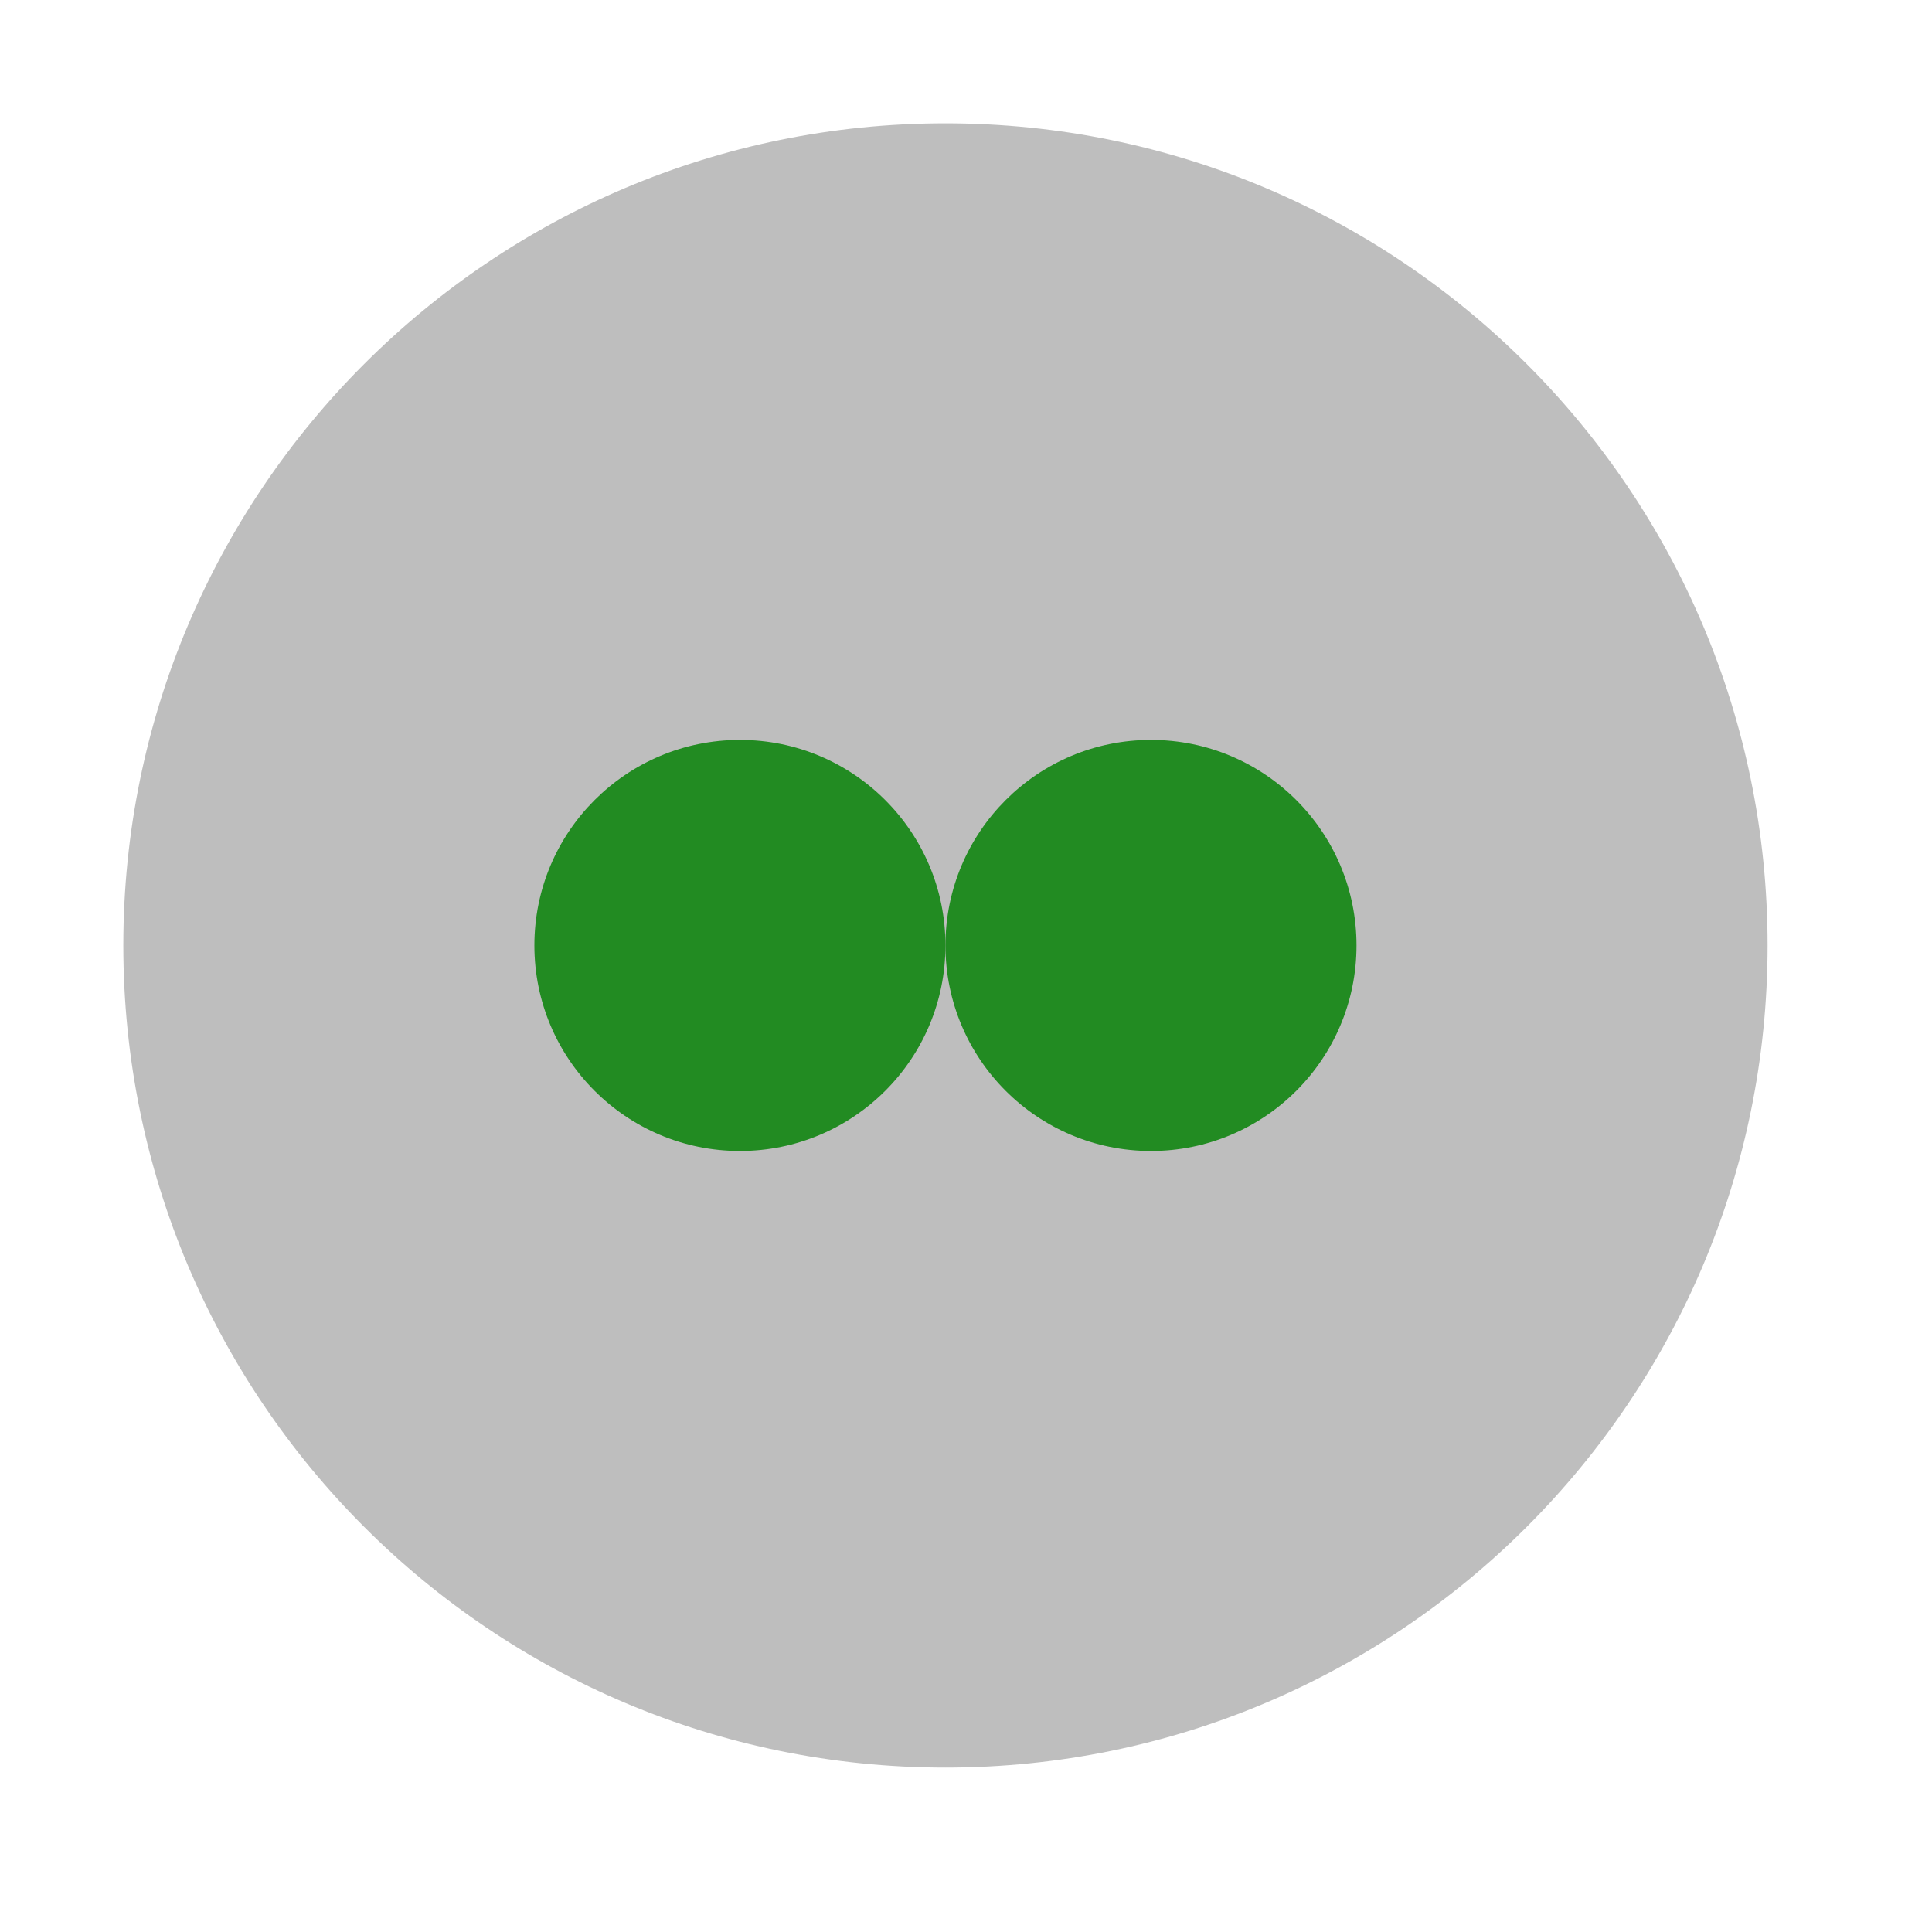 <?xml version="1.0" encoding="UTF-8"?>
<svg xmlns="http://www.w3.org/2000/svg" xmlns:xlink="http://www.w3.org/1999/xlink" width="47" height="47" viewBox="0 0 47 47" version="1.1">
<g id="surface33240">
<path style=" stroke:none;fill-rule:evenodd;fill:rgb(74.51%,74.51%,74.51%);fill-opacity:1;" d="M 43 23 C 43 34.047 34.047 43 23 43 C 11.953 43 3 34.047 3 23 C 3 11.953 11.953 3 23 3 C 34.047 3 43 11.953 43 23 Z M 43 23 "/>
<path style=" stroke:none;fill-rule:evenodd;fill:rgb(13.333%,54.51%,13.333%);fill-opacity:1;" d="M 23 23 C 23 25.762 20.762 28 18 28 C 15.238 28 13 25.762 13 23 C 13 20.238 15.238 18 18 18 C 20.762 18 23 20.238 23 23 Z M 23 23 "/>
<path style=" stroke:none;fill-rule:evenodd;fill:rgb(13.333%,54.51%,13.333%);fill-opacity:1;" d="M 33 23 C 33 25.762 30.762 28 28 28 C 25.238 28 23 25.762 23 23 C 23 20.238 25.238 18 28 18 C 30.762 18 33 20.238 33 23 Z M 33 23 "/>
</g>
</svg>
